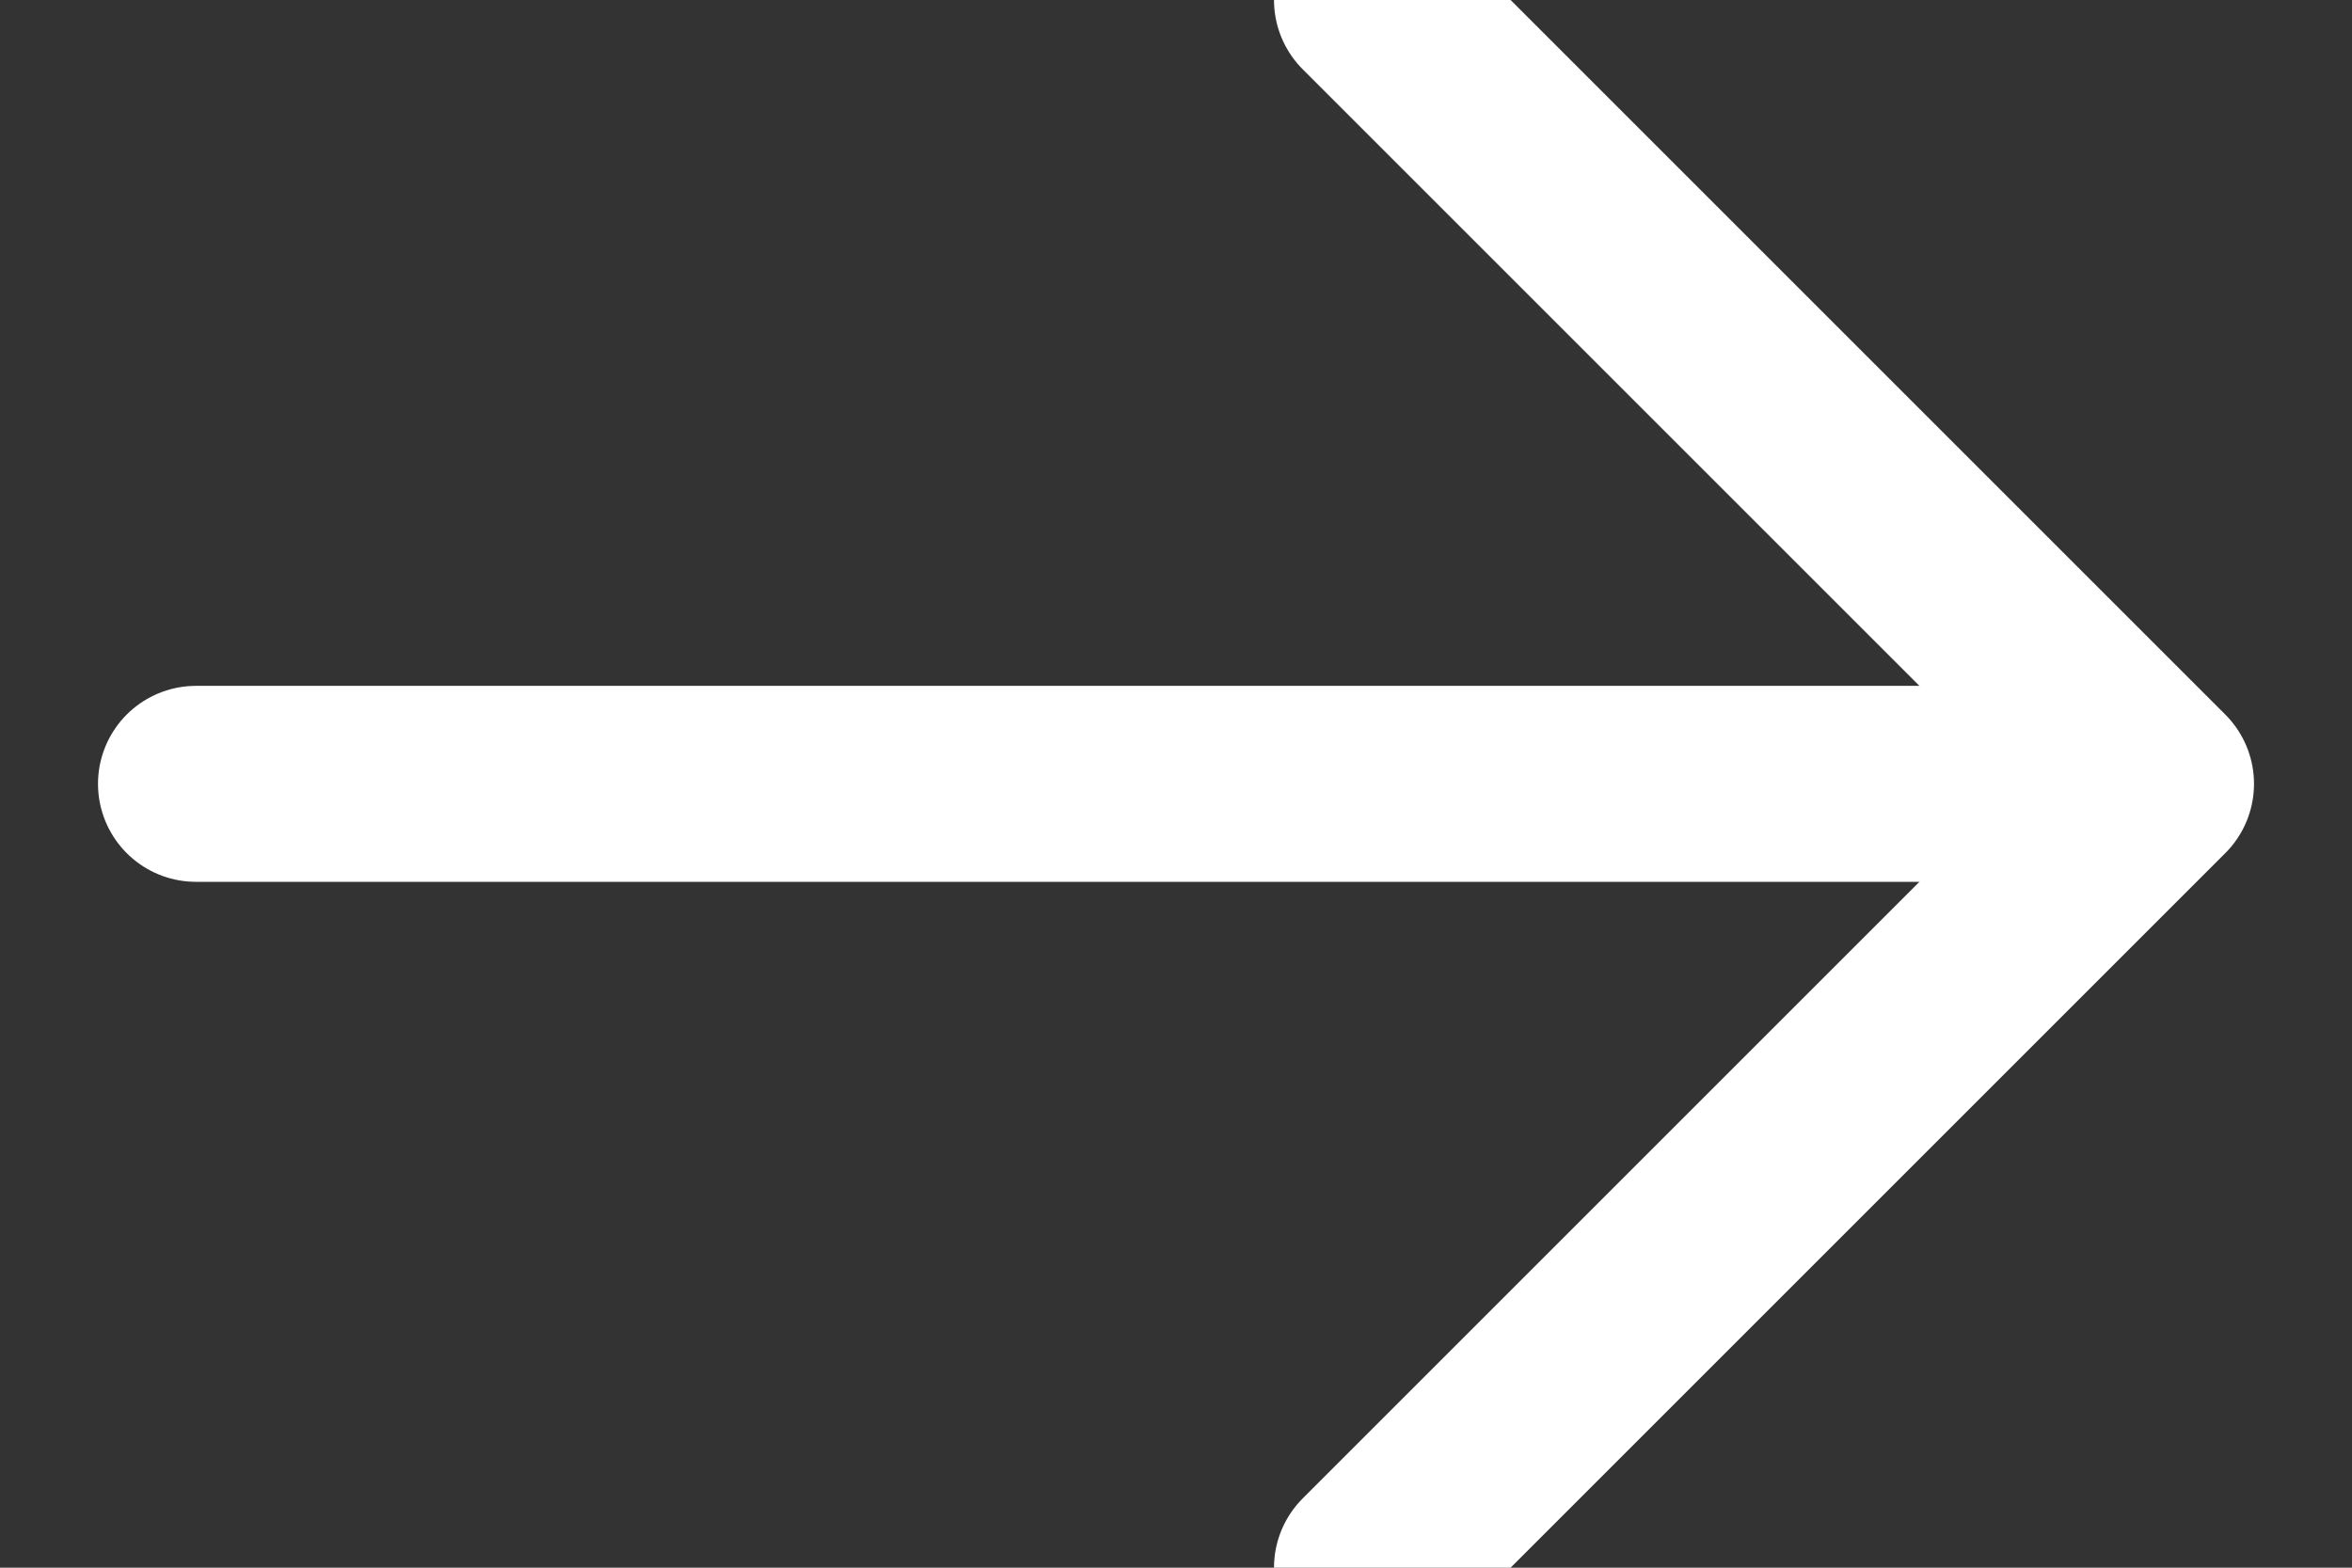 <?xml version="1.0" encoding="UTF-8" standalone="no"?>
<svg width="12px" height="8px" viewBox="0 0 12 8" version="1.1" xmlns="http://www.w3.org/2000/svg" xmlns:xlink="http://www.w3.org/1999/xlink">
    <rect x="0" y="0" width="12" height="8" fill="#333333" stroke="none"/>
    <!-- Generator: Sketch 48.1 (47250) - http://www.bohemiancoding.com/sketch -->
    <title>Group 8</title>
    <desc>Created with Sketch.</desc>
    <defs></defs>
    <g id="--TEST-Copy-17" stroke="none" stroke-width="1" fill="none" fill-rule="evenodd" transform="translate(-965, -2380)" stroke-linecap="round" stroke-linejoin="round">
        <g id="Group-8" transform="translate(966, 2380)" stroke="#FFFFFF">
            <polyline id="Path-2-Copy" transform="translate(8, 4) rotate(-90) translate(-8, -4) " points="4 2 8 6 12 2"></polyline>
            <path d="M9,4 L0,4" id="Path-2"></path>
        </g>
    </g>
</svg>